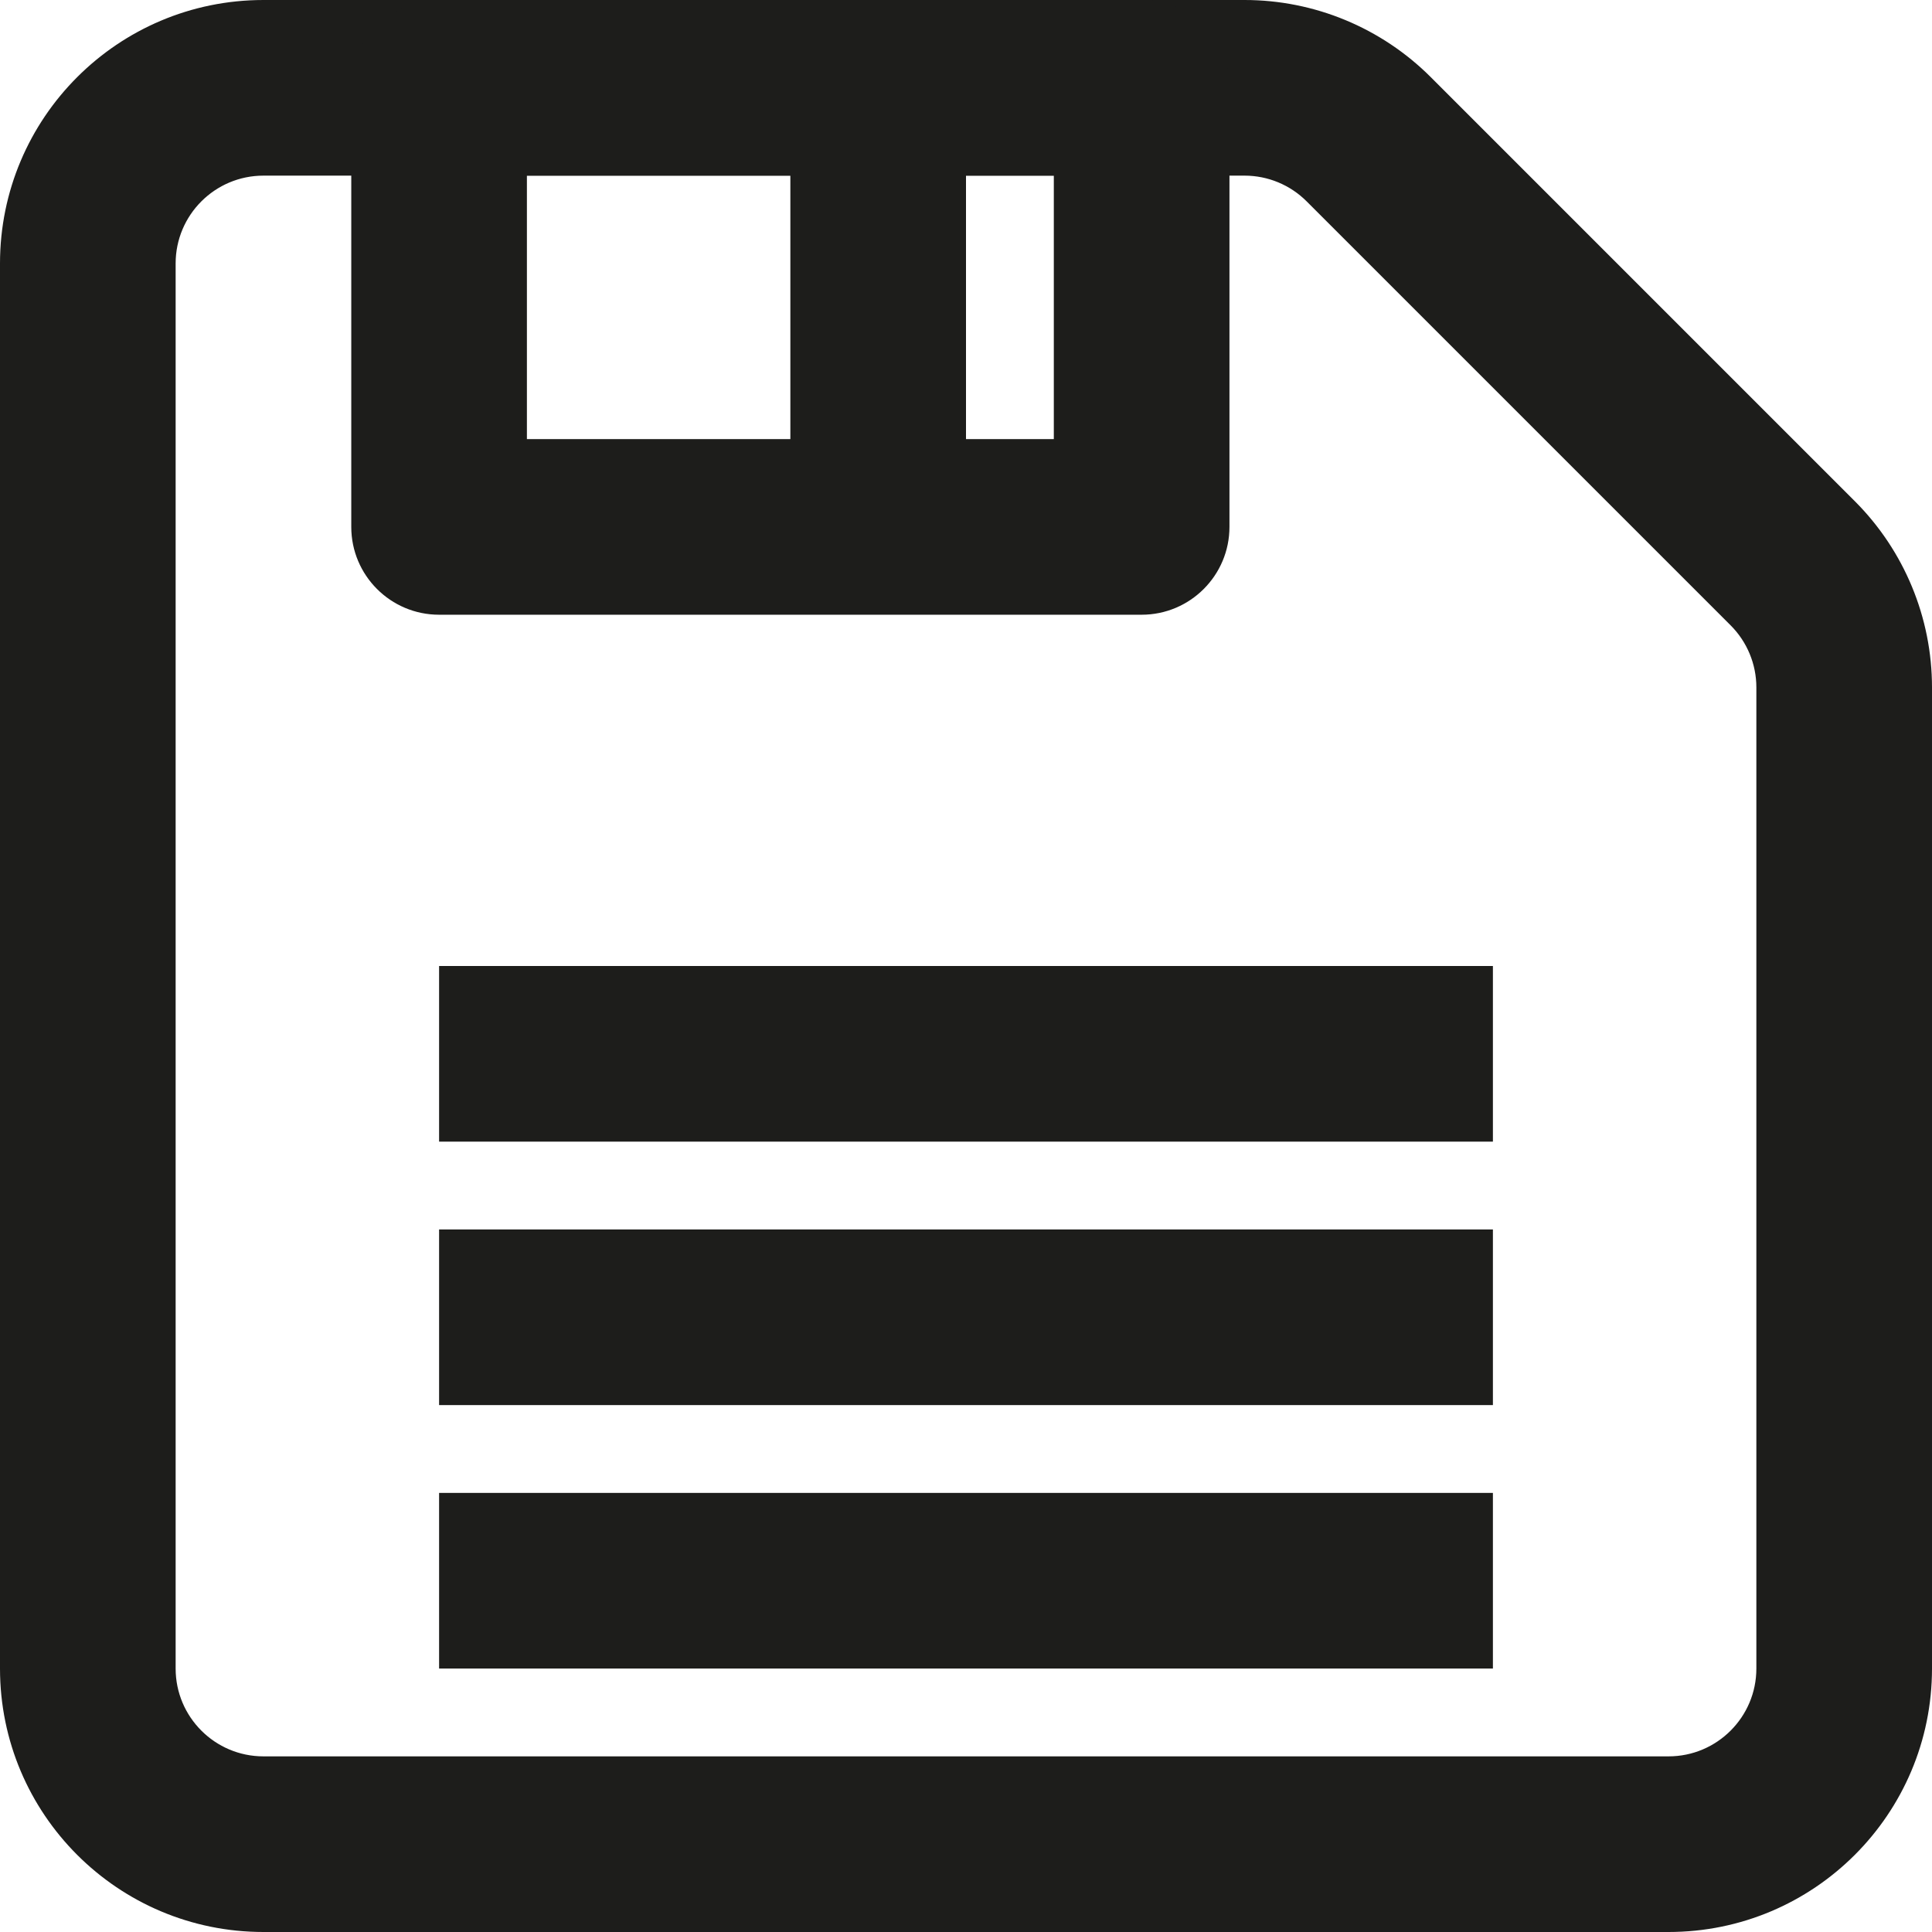 <?xml version="1.0" encoding="UTF-8" standalone="no"?><svg xmlns="http://www.w3.org/2000/svg" xmlns:xlink="http://www.w3.org/1999/xlink" fill="none" height="22" preserveAspectRatio="xMidYMid meet" style="fill: none" version="1" viewBox="1.0 1.0 22.0 22.0" width="22" zoomAndPan="magnify"><g id="change1_1"><path clip-rule="evenodd" d="M4 3C3.448 3 3 3.448 3 4V20C3 20.552 3.448 21 4 21H20C20.552 21 21 20.552 21 20V8.828C21 8.563 20.895 8.309 20.707 8.121L15.879 3.293C15.691 3.105 15.437 3 15.172 3H4ZM1 4C1 2.343 2.343 1 4 1H15.172C15.967 1 16.73 1.316 17.293 1.879L22.121 6.707C22.684 7.27 23 8.033 23 8.828V20C23 21.657 21.657 23 20 23H4C2.343 23 1 21.657 1 20V4Z" fill="#1d1d1b" fill-rule="evenodd"/></g><g id="change1_2"><path clip-rule="evenodd" d="M18 14H6V12H18V14Z" fill="#1d1d1b" fill-rule="evenodd"/></g><g id="change1_3"><path clip-rule="evenodd" d="M18 17H6V15H18V17Z" fill="#1d1d1b" fill-rule="evenodd"/></g><g id="change1_4"><path clip-rule="evenodd" d="M18 20H6V18H18V20Z" fill="#1d1d1b" fill-rule="evenodd"/></g><g id="change1_5"><path clip-rule="evenodd" d="M5 2C5 1.448 5.448 1 6 1H14C14.552 1 15 1.448 15 2V7C15 7.552 14.552 8 14 8H6C5.448 8 5 7.552 5 7V2ZM7 3V6H13V3H7Z" fill="#1d1d1b" fill-rule="evenodd"/></g><g id="change1_6"><path clip-rule="evenodd" d="M10 7V2H12V7H10Z" fill="#1d1d1b" fill-rule="evenodd"/></g></svg>
